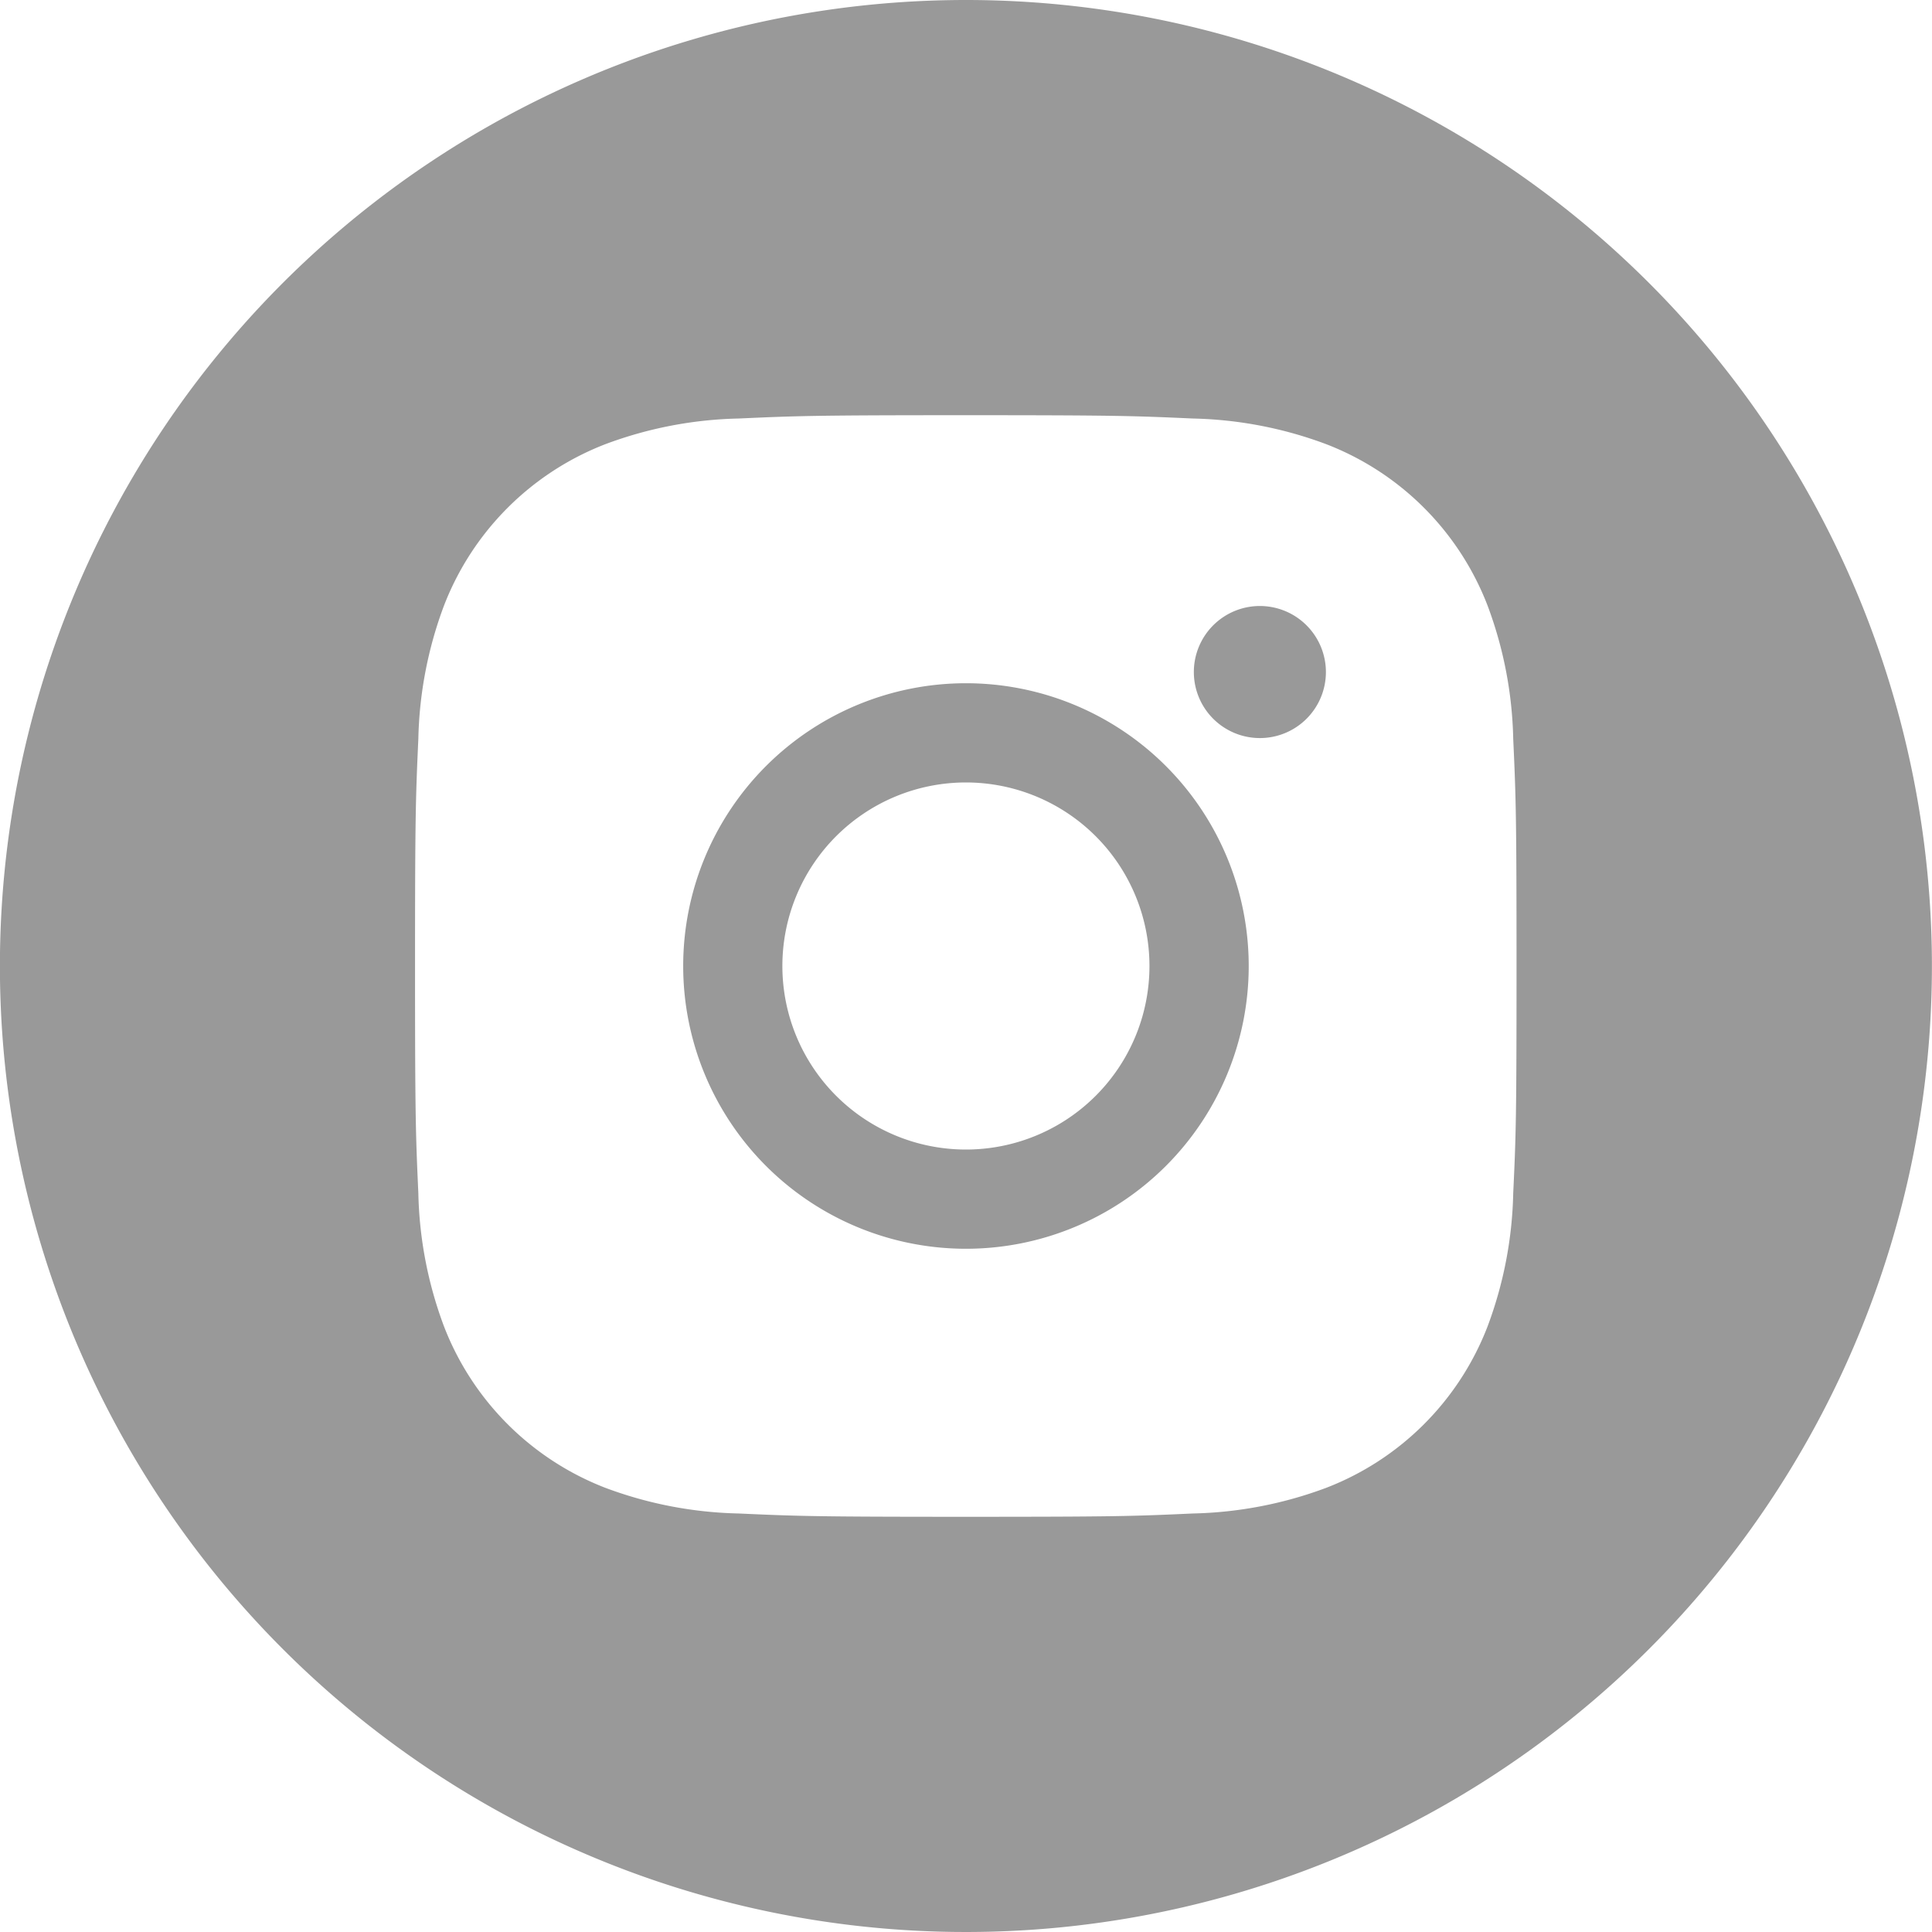 <svg id="グループ_476" data-name="グループ 476" xmlns="http://www.w3.org/2000/svg" width="45" height="45" viewBox="0 0 45 45">
  <path id="INSTAGRAM" d="M3741.887,359.791a6.586,6.586,0,1,0,6.587,6.586A6.586,6.586,0,0,0,3741.887,359.791Zm0,10.861a4.275,4.275,0,1,1,4.275-4.275A4.274,4.274,0,0,1,3741.887,370.652Zm8.385-11.121a1.538,1.538,0,1,1-1.539-1.539A1.539,1.539,0,0,1,3750.272,359.531Zm-8.385-15.654a22.5,22.5,0,1,0,22.5,22.5A22.5,22.5,0,0,0,3741.887,343.877Zm12.748,27.788a9.383,9.383,0,0,1-.6,3.113,6.554,6.554,0,0,1-3.75,3.751,9.415,9.415,0,0,1-3.114.6c-1.369.063-1.8.077-5.288.077s-3.92-.015-5.287-.077a9.406,9.406,0,0,1-3.113-.6,6.566,6.566,0,0,1-3.75-3.751,9.38,9.38,0,0,1-.6-3.113c-.062-1.368-.077-1.8-.077-5.288s.015-3.92.077-5.288a9.386,9.386,0,0,1,.6-3.113,6.566,6.566,0,0,1,3.75-3.751,9.406,9.406,0,0,1,3.113-.6c1.367-.062,1.8-.077,5.287-.077s3.919.015,5.288.077a9.415,9.415,0,0,1,3.114.6,6.554,6.554,0,0,1,3.75,3.751,9.389,9.389,0,0,1,.6,3.113c.063,1.368.077,1.8.077,5.288S3754.7,370.3,3754.635,371.665Z" transform="translate(-3719.389 -343.877)" fill="#999" fill-rule="evenodd"/>
</svg>
